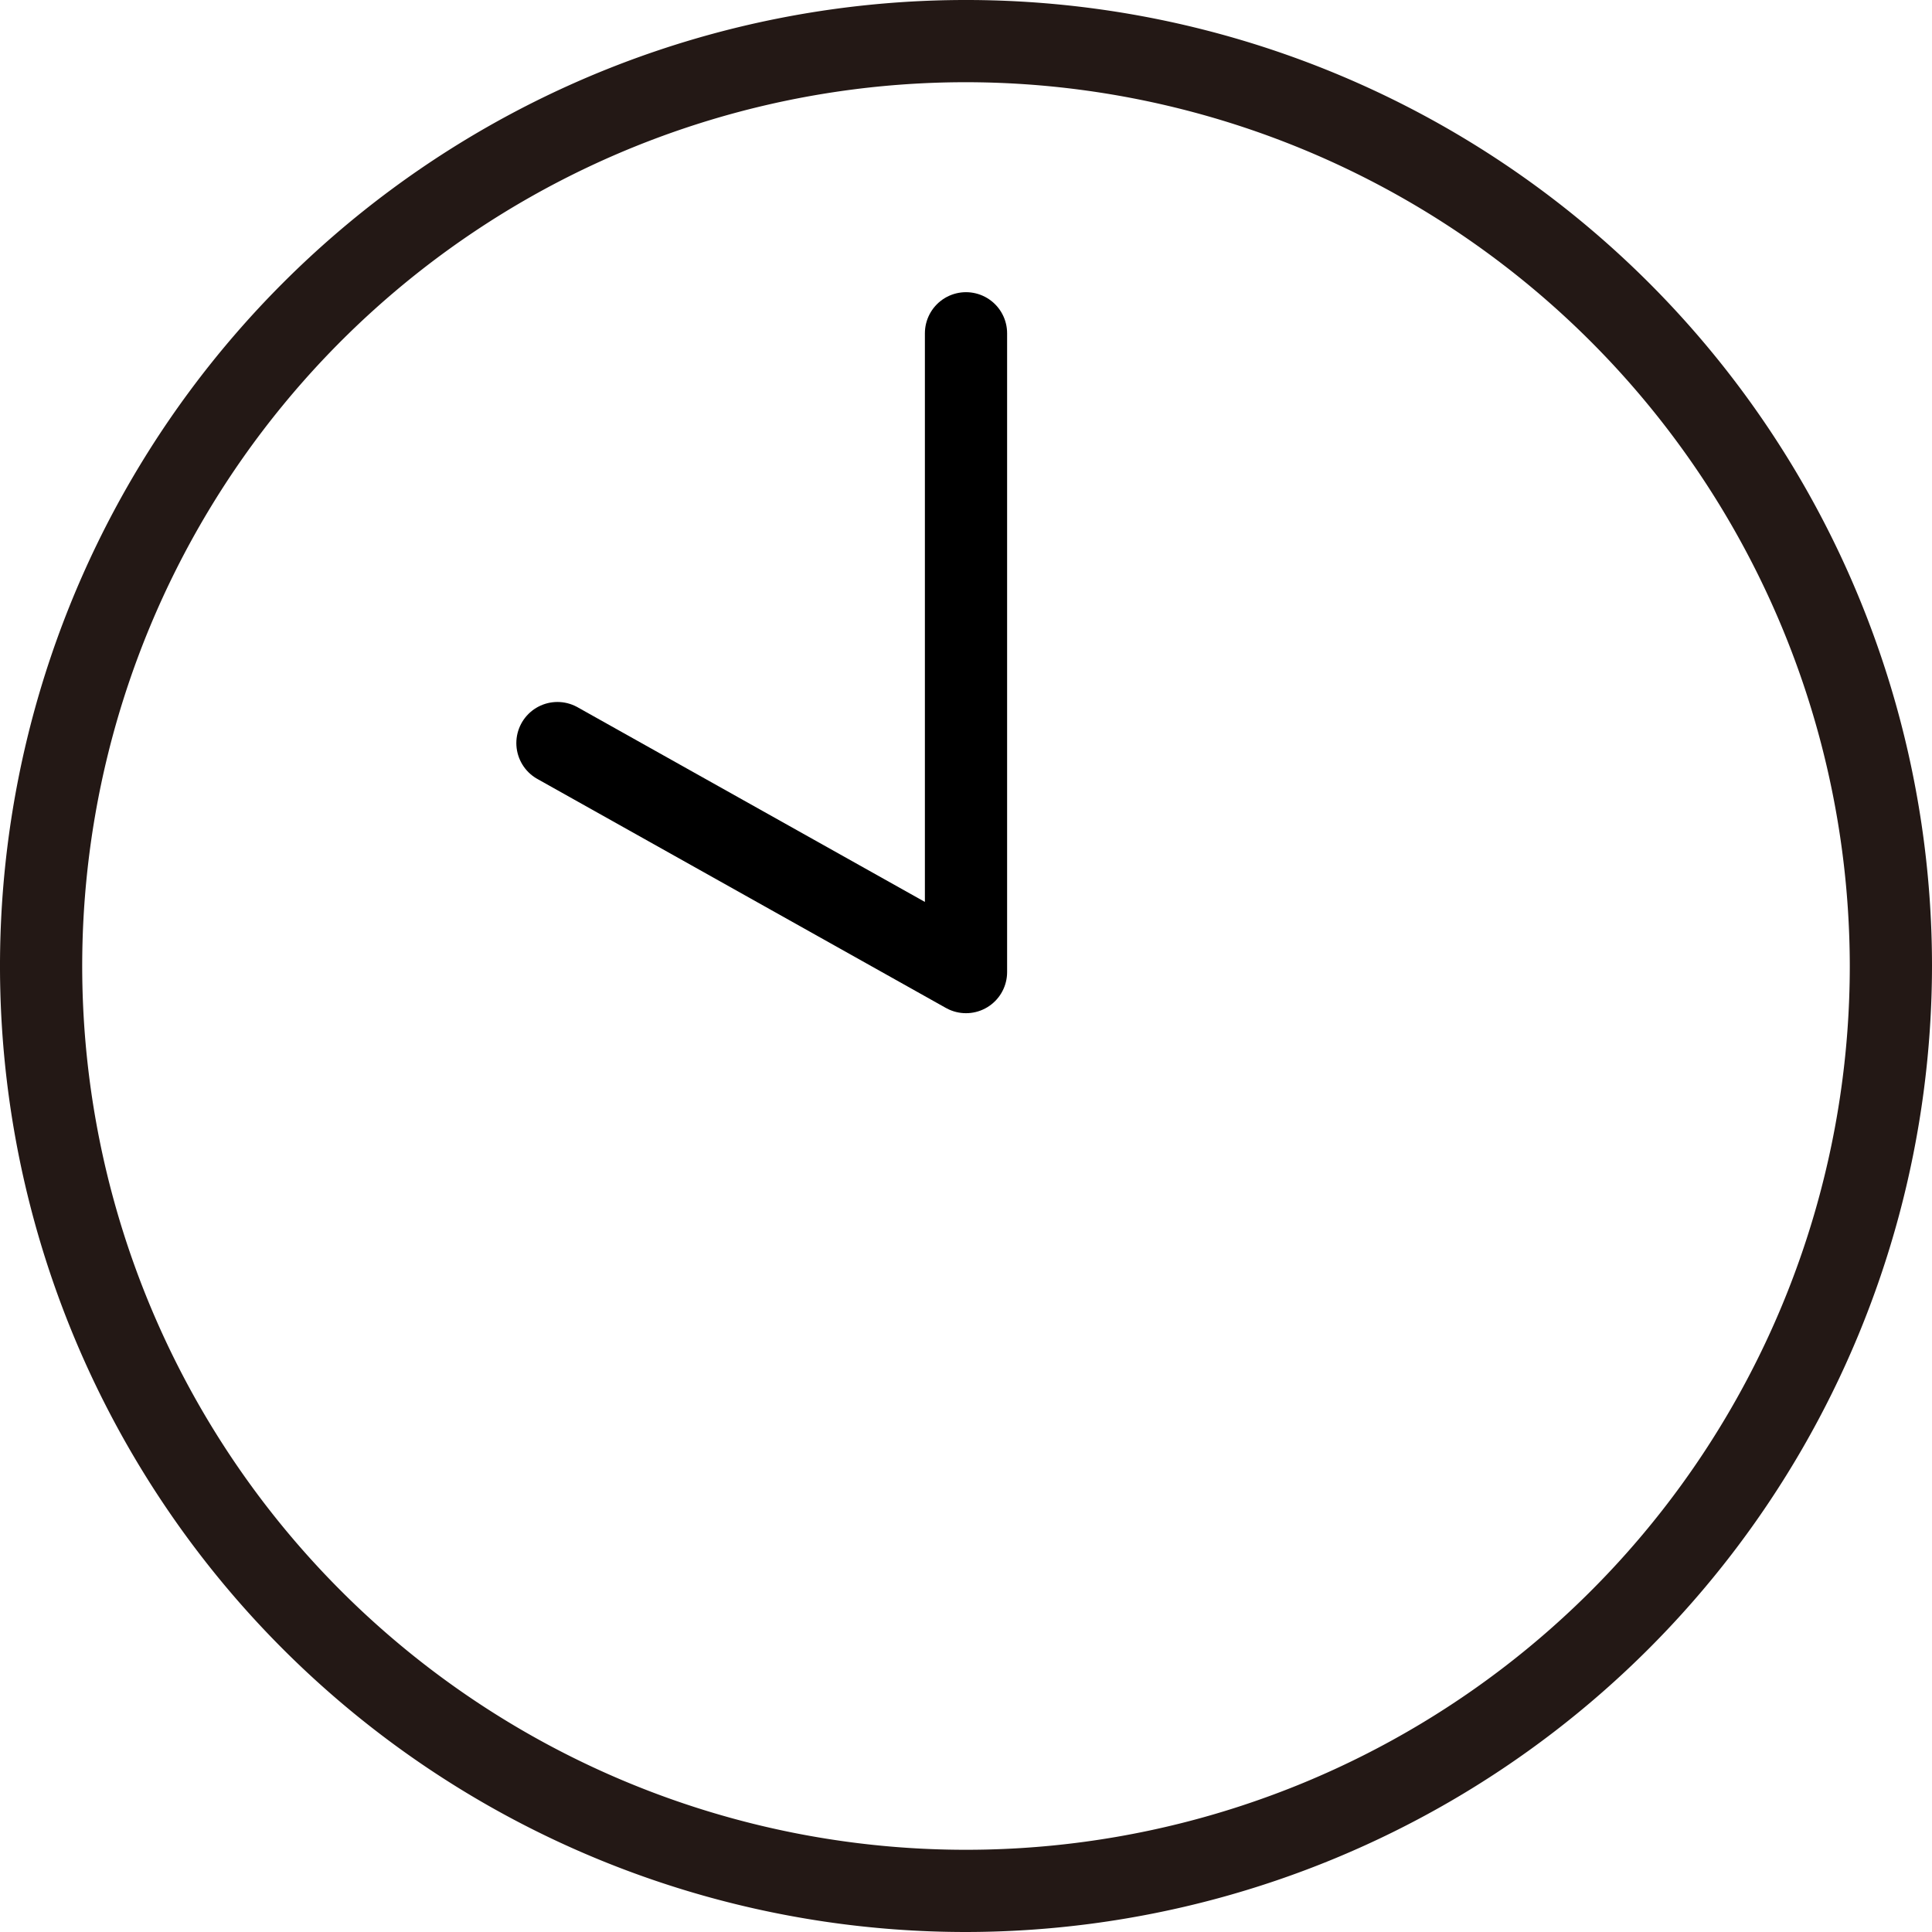 <svg xmlns="http://www.w3.org/2000/svg" xmlns:xlink="http://www.w3.org/1999/xlink" width="47" height="47" viewBox="0 0 47 47">
  <defs>
    <clipPath id="clip-path">
      <rect id="長方形_71" data-name="長方形 71" width="47" height="47" transform="translate(0 0.001)" fill="none"/>
    </clipPath>
  </defs>
  <g id="グループ_450730" data-name="グループ 450730" transform="translate(0 0)">
    <g id="グループ_60" data-name="グループ 60" clip-path="url(#clip-path)">
      <path id="パス_31" data-name="パス 31" d="M23.5,47A23.5,23.5,0,1,1,47,23.5,23.527,23.527,0,0,1,23.5,47m0-45A21.5,21.5,0,1,0,45,23.5,21.525,21.525,0,0,0,23.5,2" fill="#231815"/>
      <path id="パス_253567" data-name="パス 253567" d="M23.5,8.108v15.54l-9.939-5.571" fill="none" stroke="#000" stroke-linecap="round" stroke-linejoin="round" stroke-width="2"/>
    </g>
  </g>
</svg>
